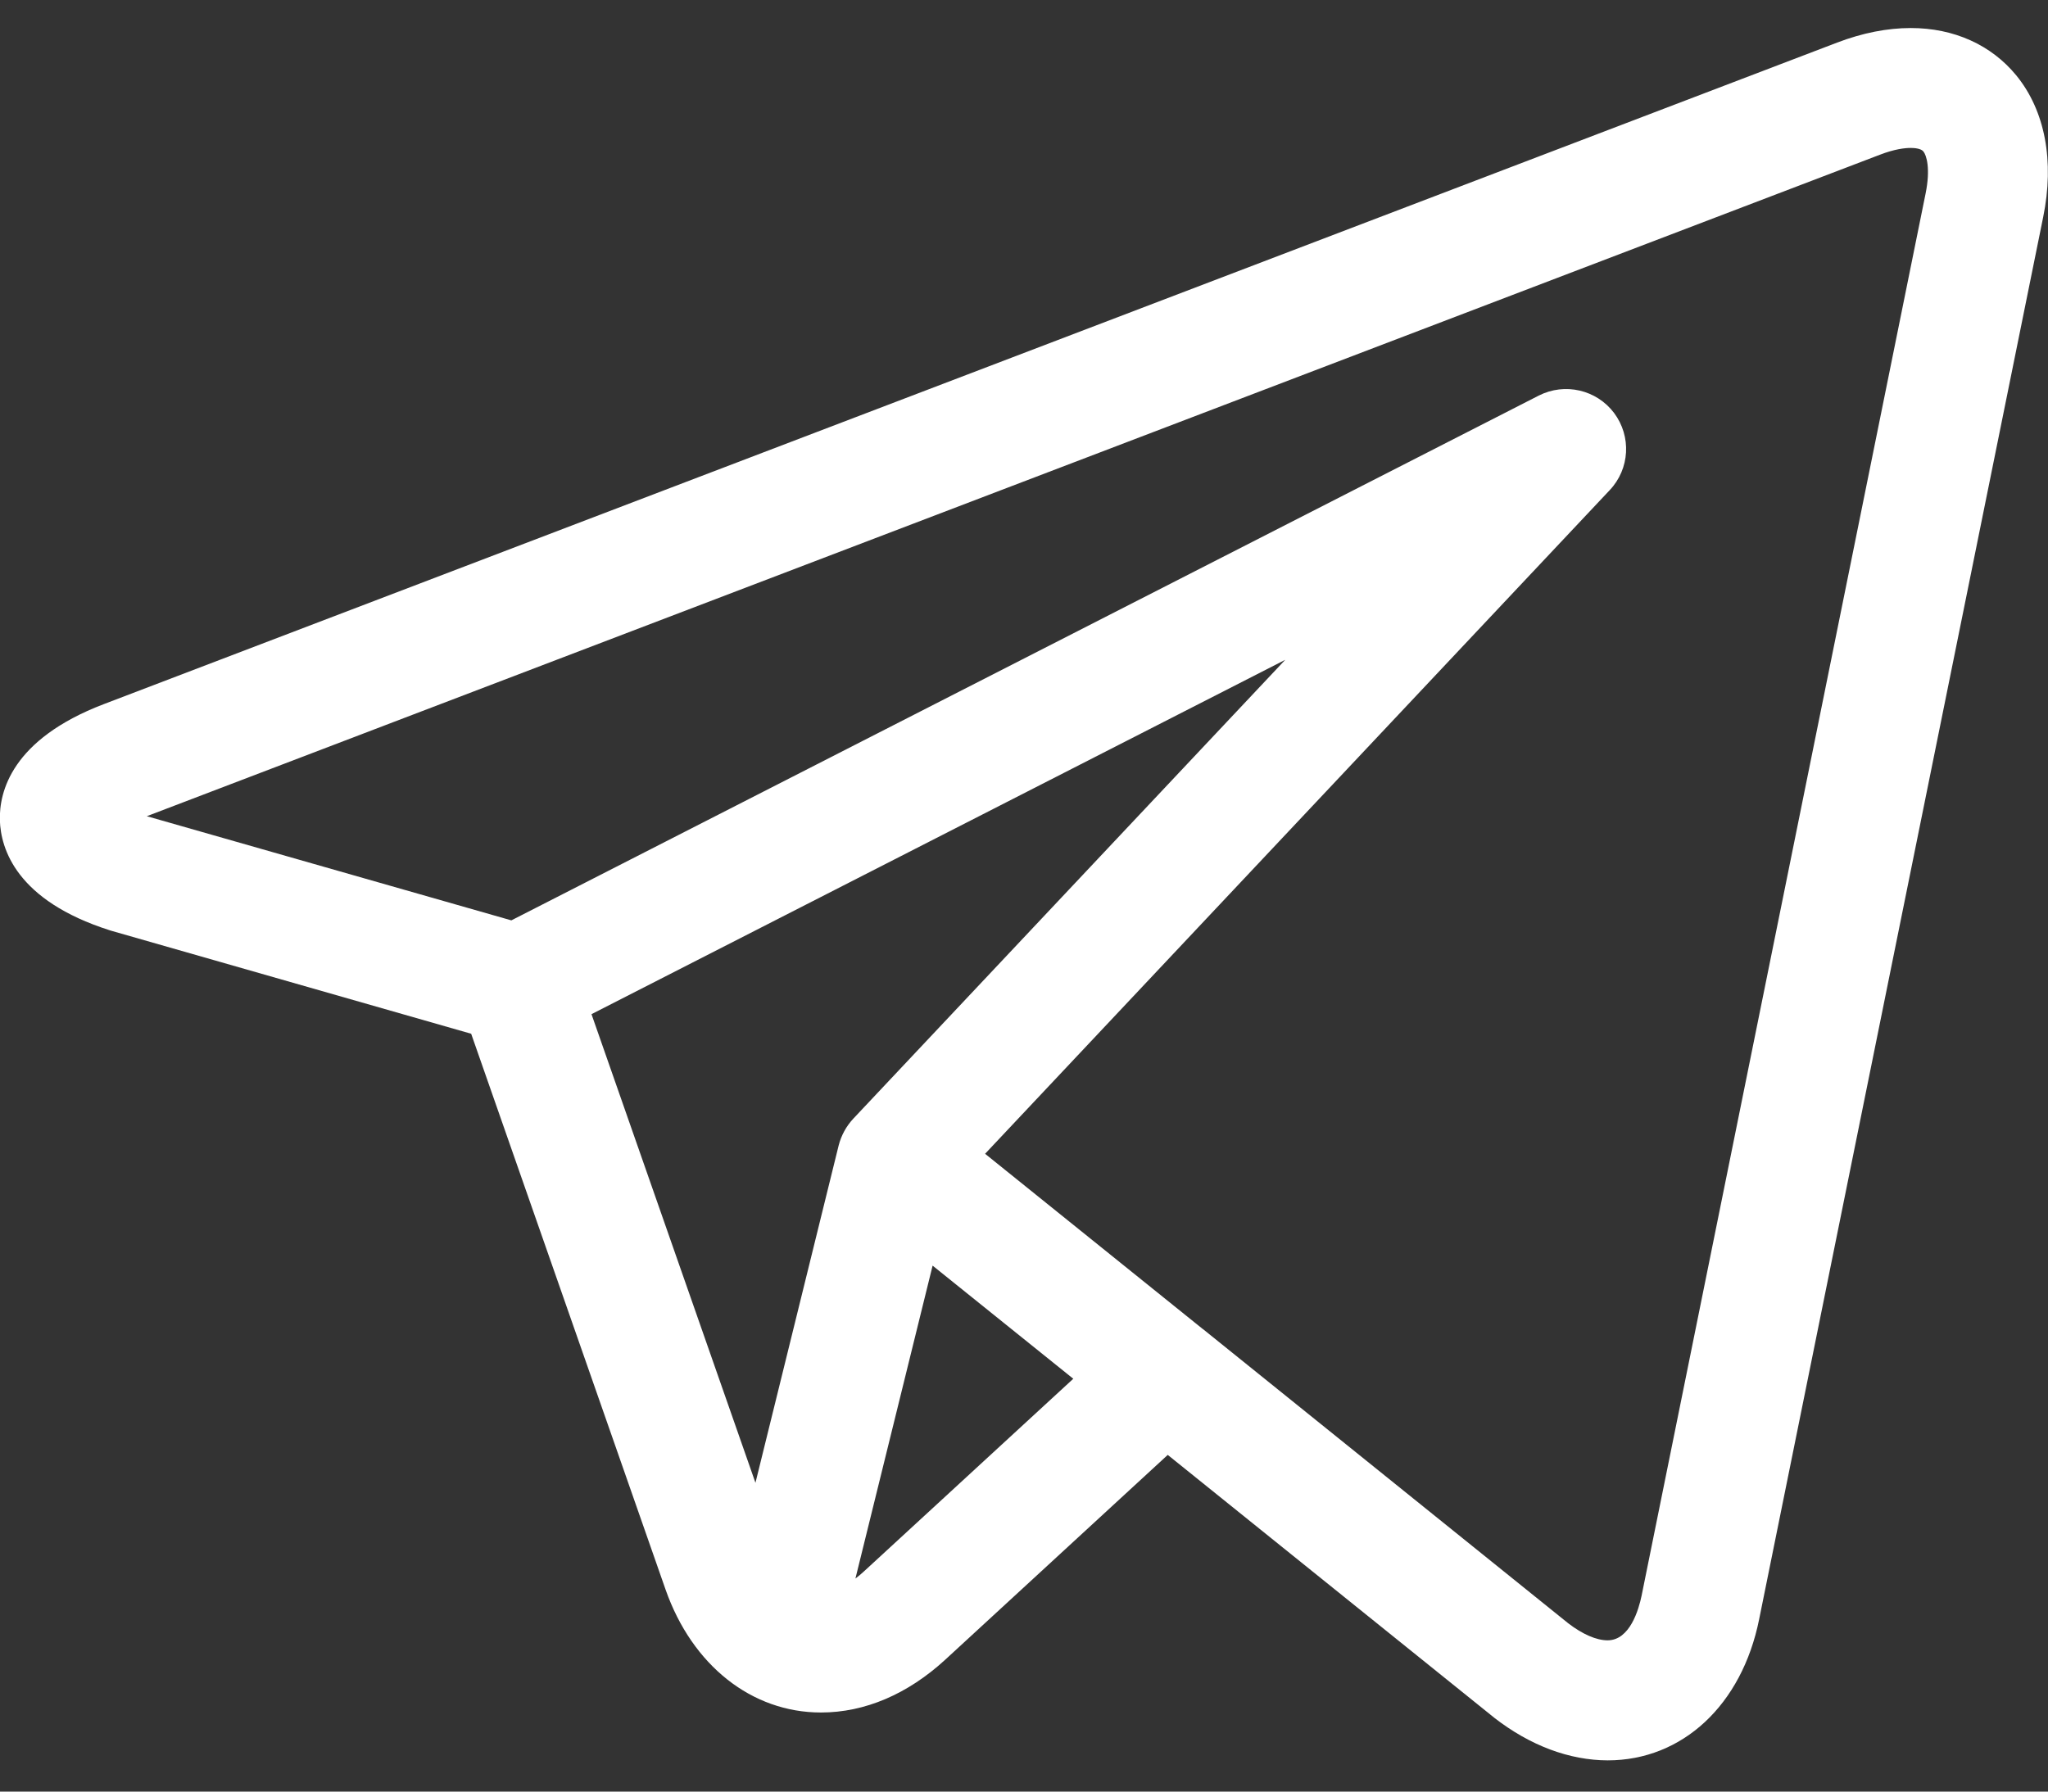 <svg width="16" height="14" viewBox="0 0 16 14" fill="none" xmlns="http://www.w3.org/2000/svg">
<rect x="0" y="0" width="16" height="14" fill="#333333" stroke="none"/>
<path d="M15.752 0.589C15.556 0.35 15.264 0.219 14.928 0.219C14.745 0.219 14.551 0.257 14.352 0.333L0.809 5.503C0.09 5.778 -0.007 6.189 -0.001 6.41C0.006 6.631 0.126 7.037 0.859 7.27C0.863 7.271 0.867 7.273 0.872 7.274L3.681 8.078L5.2 12.422C5.408 13.014 5.873 13.382 6.414 13.382C6.756 13.382 7.091 13.239 7.385 12.969L9.123 11.369L11.643 13.398C11.644 13.399 11.644 13.399 11.644 13.399L11.668 13.418C11.67 13.42 11.673 13.422 11.675 13.424C11.955 13.641 12.261 13.755 12.559 13.756H12.56C13.143 13.756 13.608 13.324 13.743 12.655L15.962 1.698C16.052 1.258 15.977 0.864 15.752 0.589ZM4.621 7.925L10.041 5.156L6.666 8.742C6.611 8.801 6.572 8.873 6.552 8.951L5.902 11.587L4.621 7.925ZM6.75 12.279C6.728 12.3 6.705 12.318 6.683 12.335L7.286 9.89L8.385 10.774L6.75 12.279ZM15.044 1.511L12.825 12.469C12.803 12.574 12.735 12.818 12.559 12.818C12.473 12.818 12.364 12.771 12.252 12.685L9.397 10.385C9.396 10.385 9.396 10.385 9.395 10.384L7.696 9.016L12.576 3.83C12.733 3.664 12.747 3.41 12.61 3.227C12.473 3.045 12.225 2.988 12.022 3.091L3.995 7.192L1.147 6.378L14.687 1.209C14.801 1.165 14.881 1.156 14.928 1.156C14.956 1.156 15.007 1.16 15.026 1.183C15.051 1.213 15.083 1.317 15.044 1.511Z" fill="white"/>
</svg>
